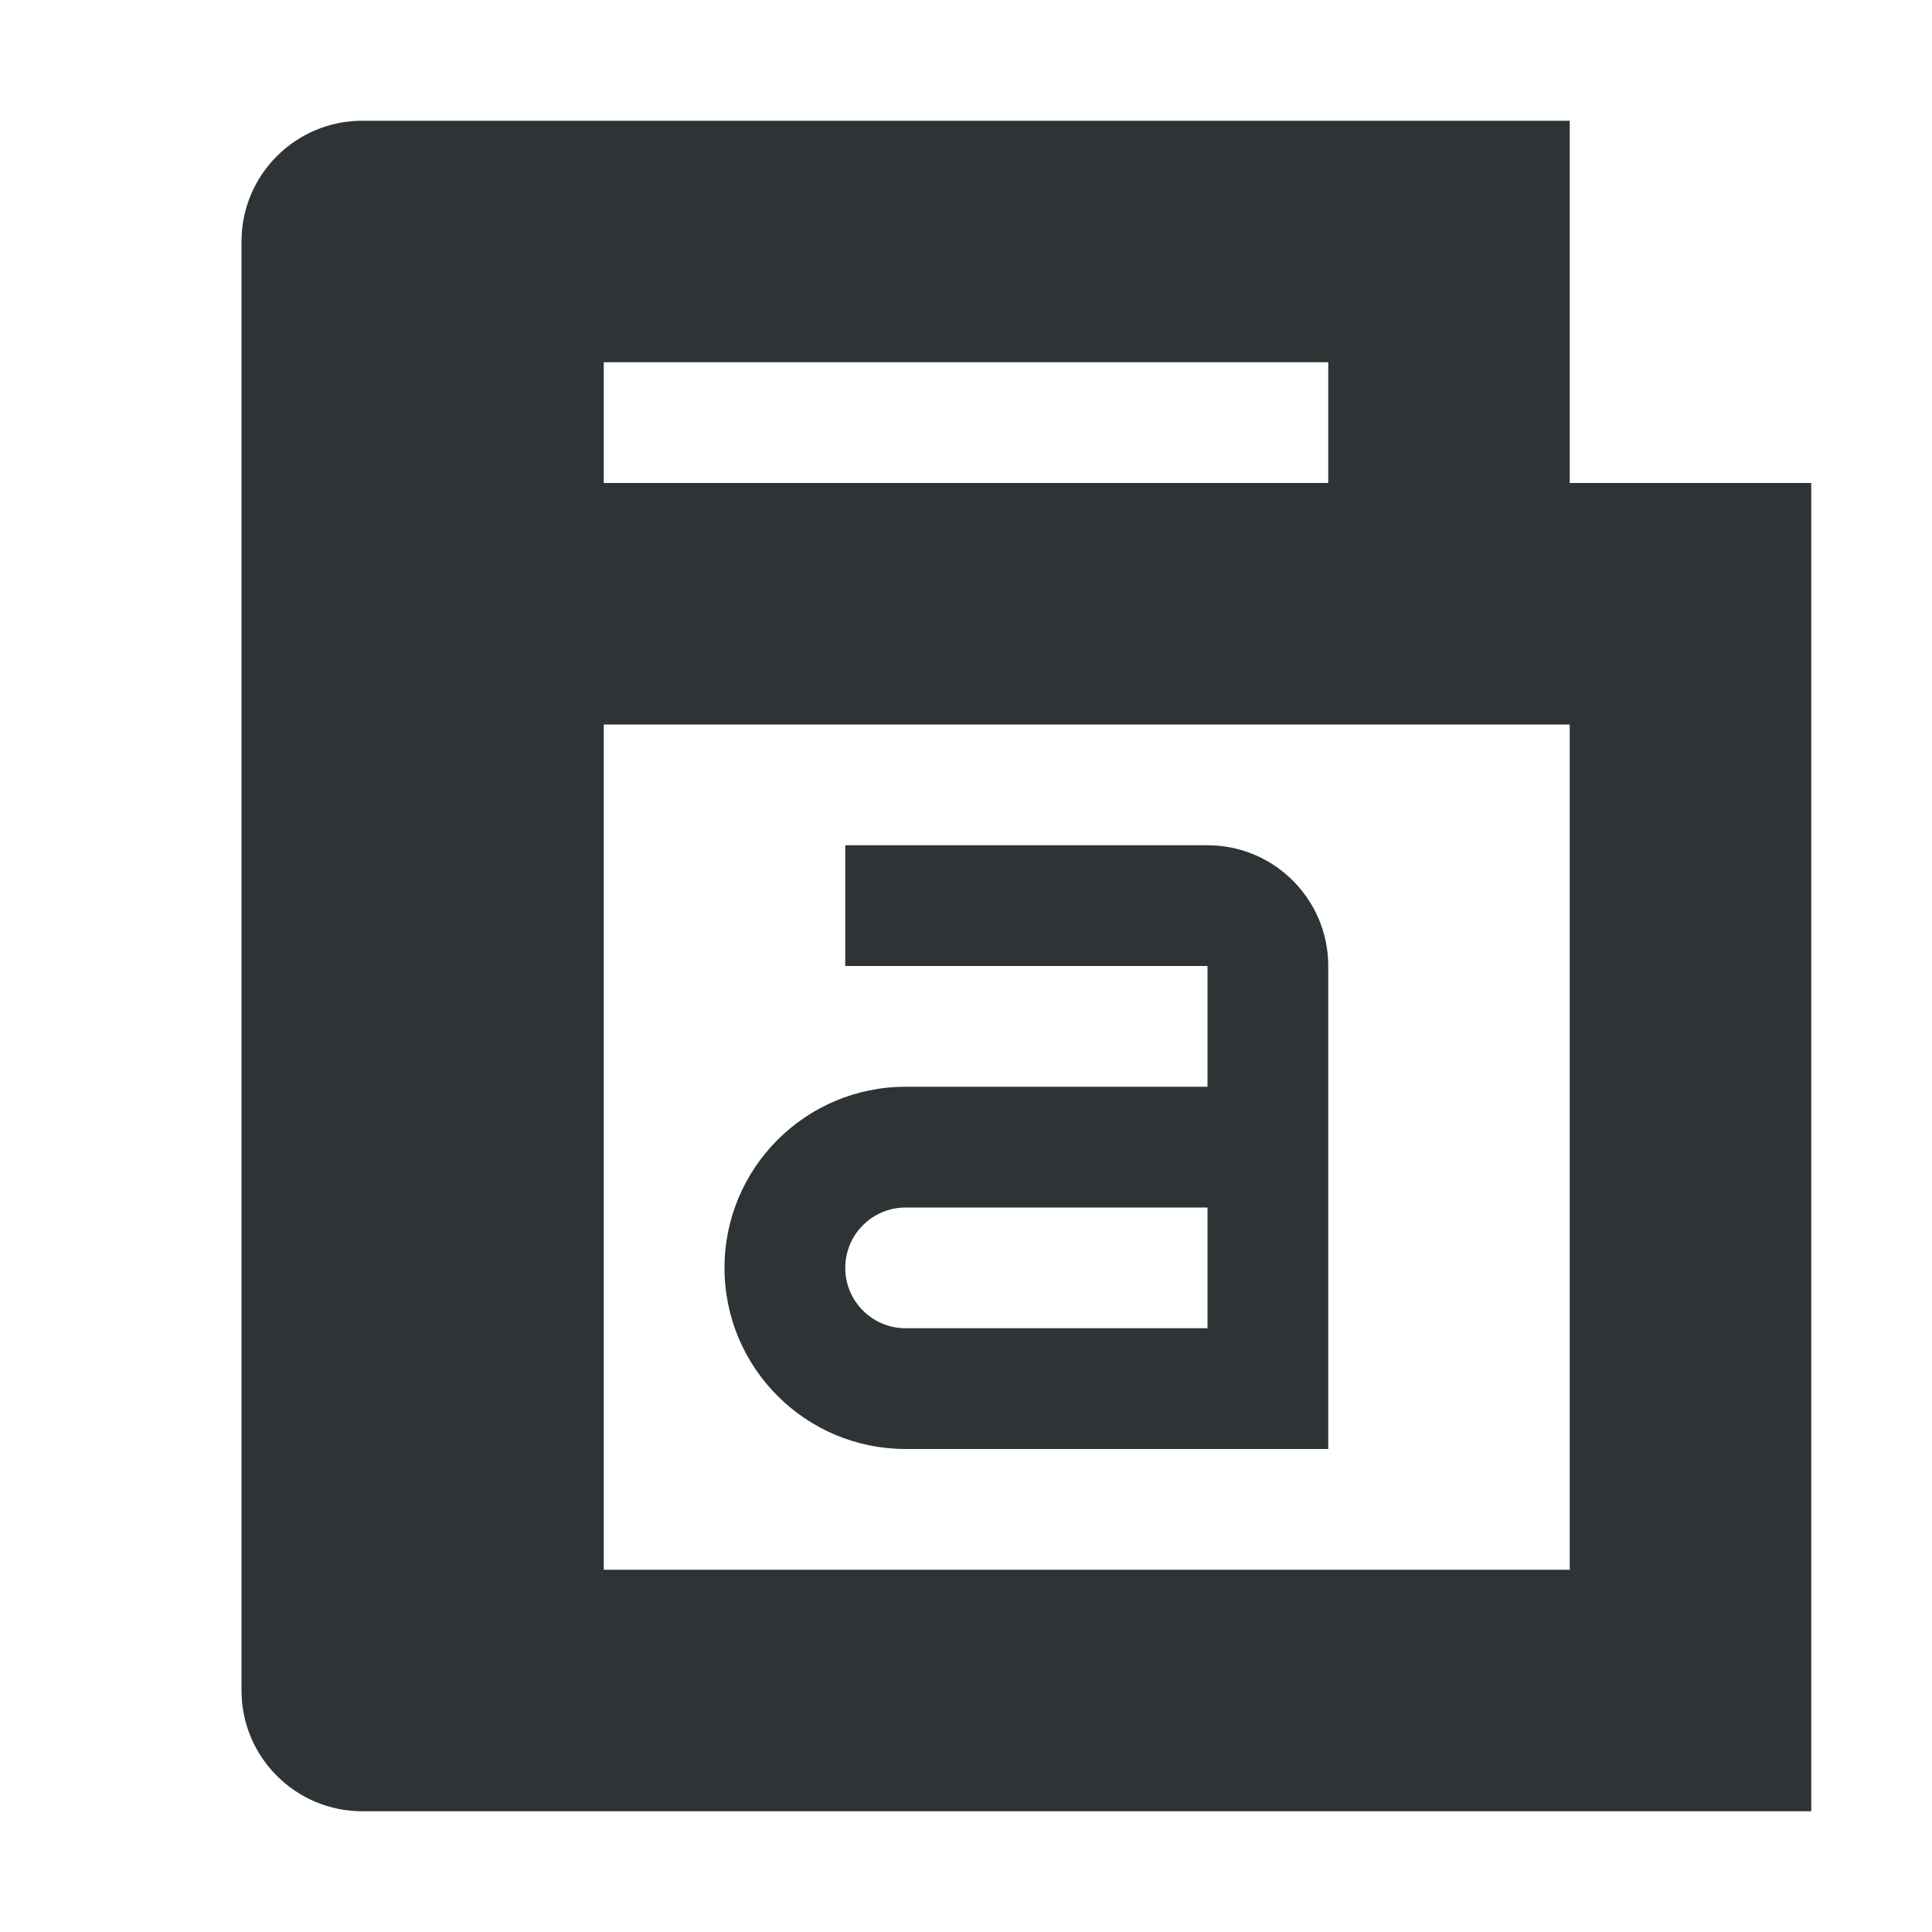 <svg viewBox="0 0 16 16" xmlns="http://www.w3.org/2000/svg"><path d="m3 1c-.552 0-1 .448-1 1v12c0 .552.448 1 1 1h12v-11h-2v-3h-9.988zm2 2h6v1h-6zm0 3h8v7h-8zm2 1v1h3v1h-2.5c-.828 0-1.5.672-1.5 1.5s.672 1.5 1.5 1.5h3.5v-4c0-.552-.448-1-1-1zm.5 3h2.5v1h-2.5c-.276 0-.5-.224-.5-.5s.224-.5.5-.5z" fill="#2e3436"/></svg>